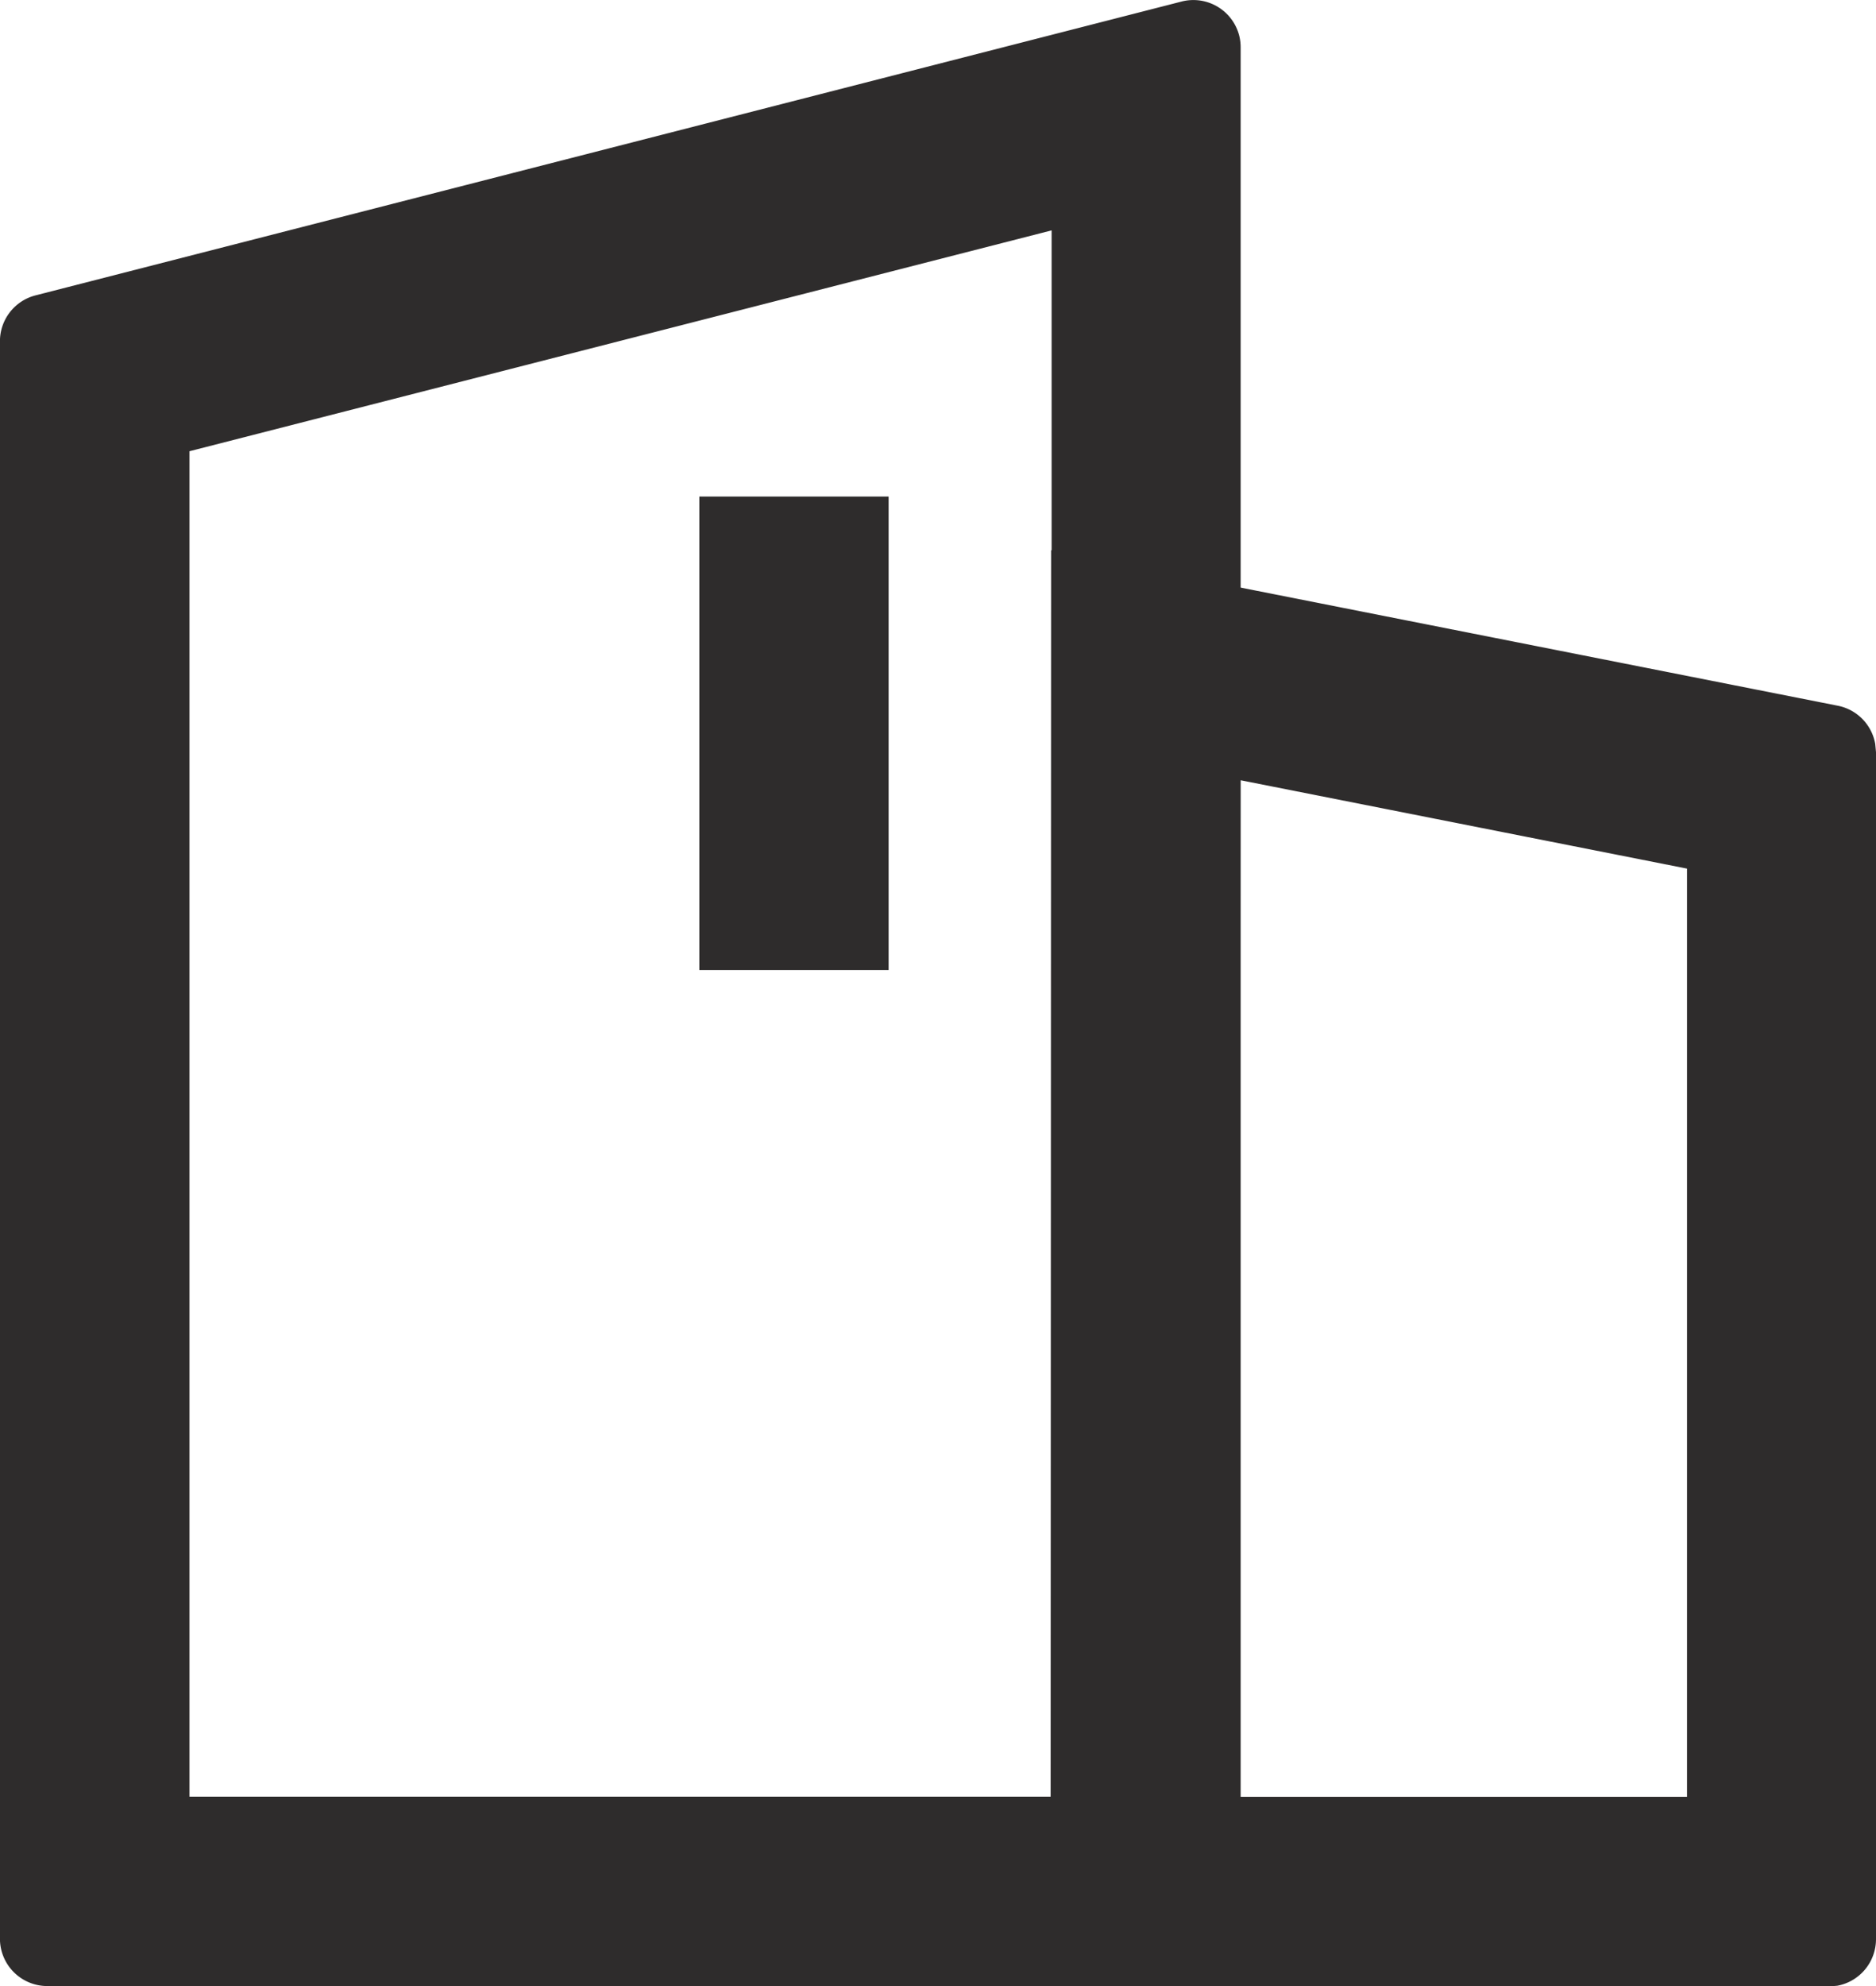 <svg xmlns="http://www.w3.org/2000/svg" width="34" height="35.976" viewBox="0 0 34 35.976"><defs><style>.a{fill:#2e2c2c;}</style></defs><g transform="translate(-85.334 -64.643)"><path class="a" d="M559.115,312.532l14.254,2.818a.857.857,0,0,1,.677.691l.014.149v21.5a.858.858,0,0,1-.7.844l-.154.014H559.1l.01-26.011Zm3.427,4.173-.007,18.408h8.1V318.3l-8.088-1.6Z" transform="translate(-454.726 -237.924)"/><path class="a" d="M107.793,65.288a.858.858,0,0,1,.026.213V99.8a.818.818,0,0,1-.818.816H86.191a.858.858,0,0,1-.858-.858V70.823a.858.858,0,0,1,.645-.83l20.77-5.322a.858.858,0,0,1,1.045.617Zm-3.4,3.528-15.625,4v24.37h15.625Z" transform="translate(0)"/><path class="a" d="M400.983,288.384h3.087v8.576h-3.43v-8.576Z" transform="translate(-302.631 -214.747)"/></g></svg>